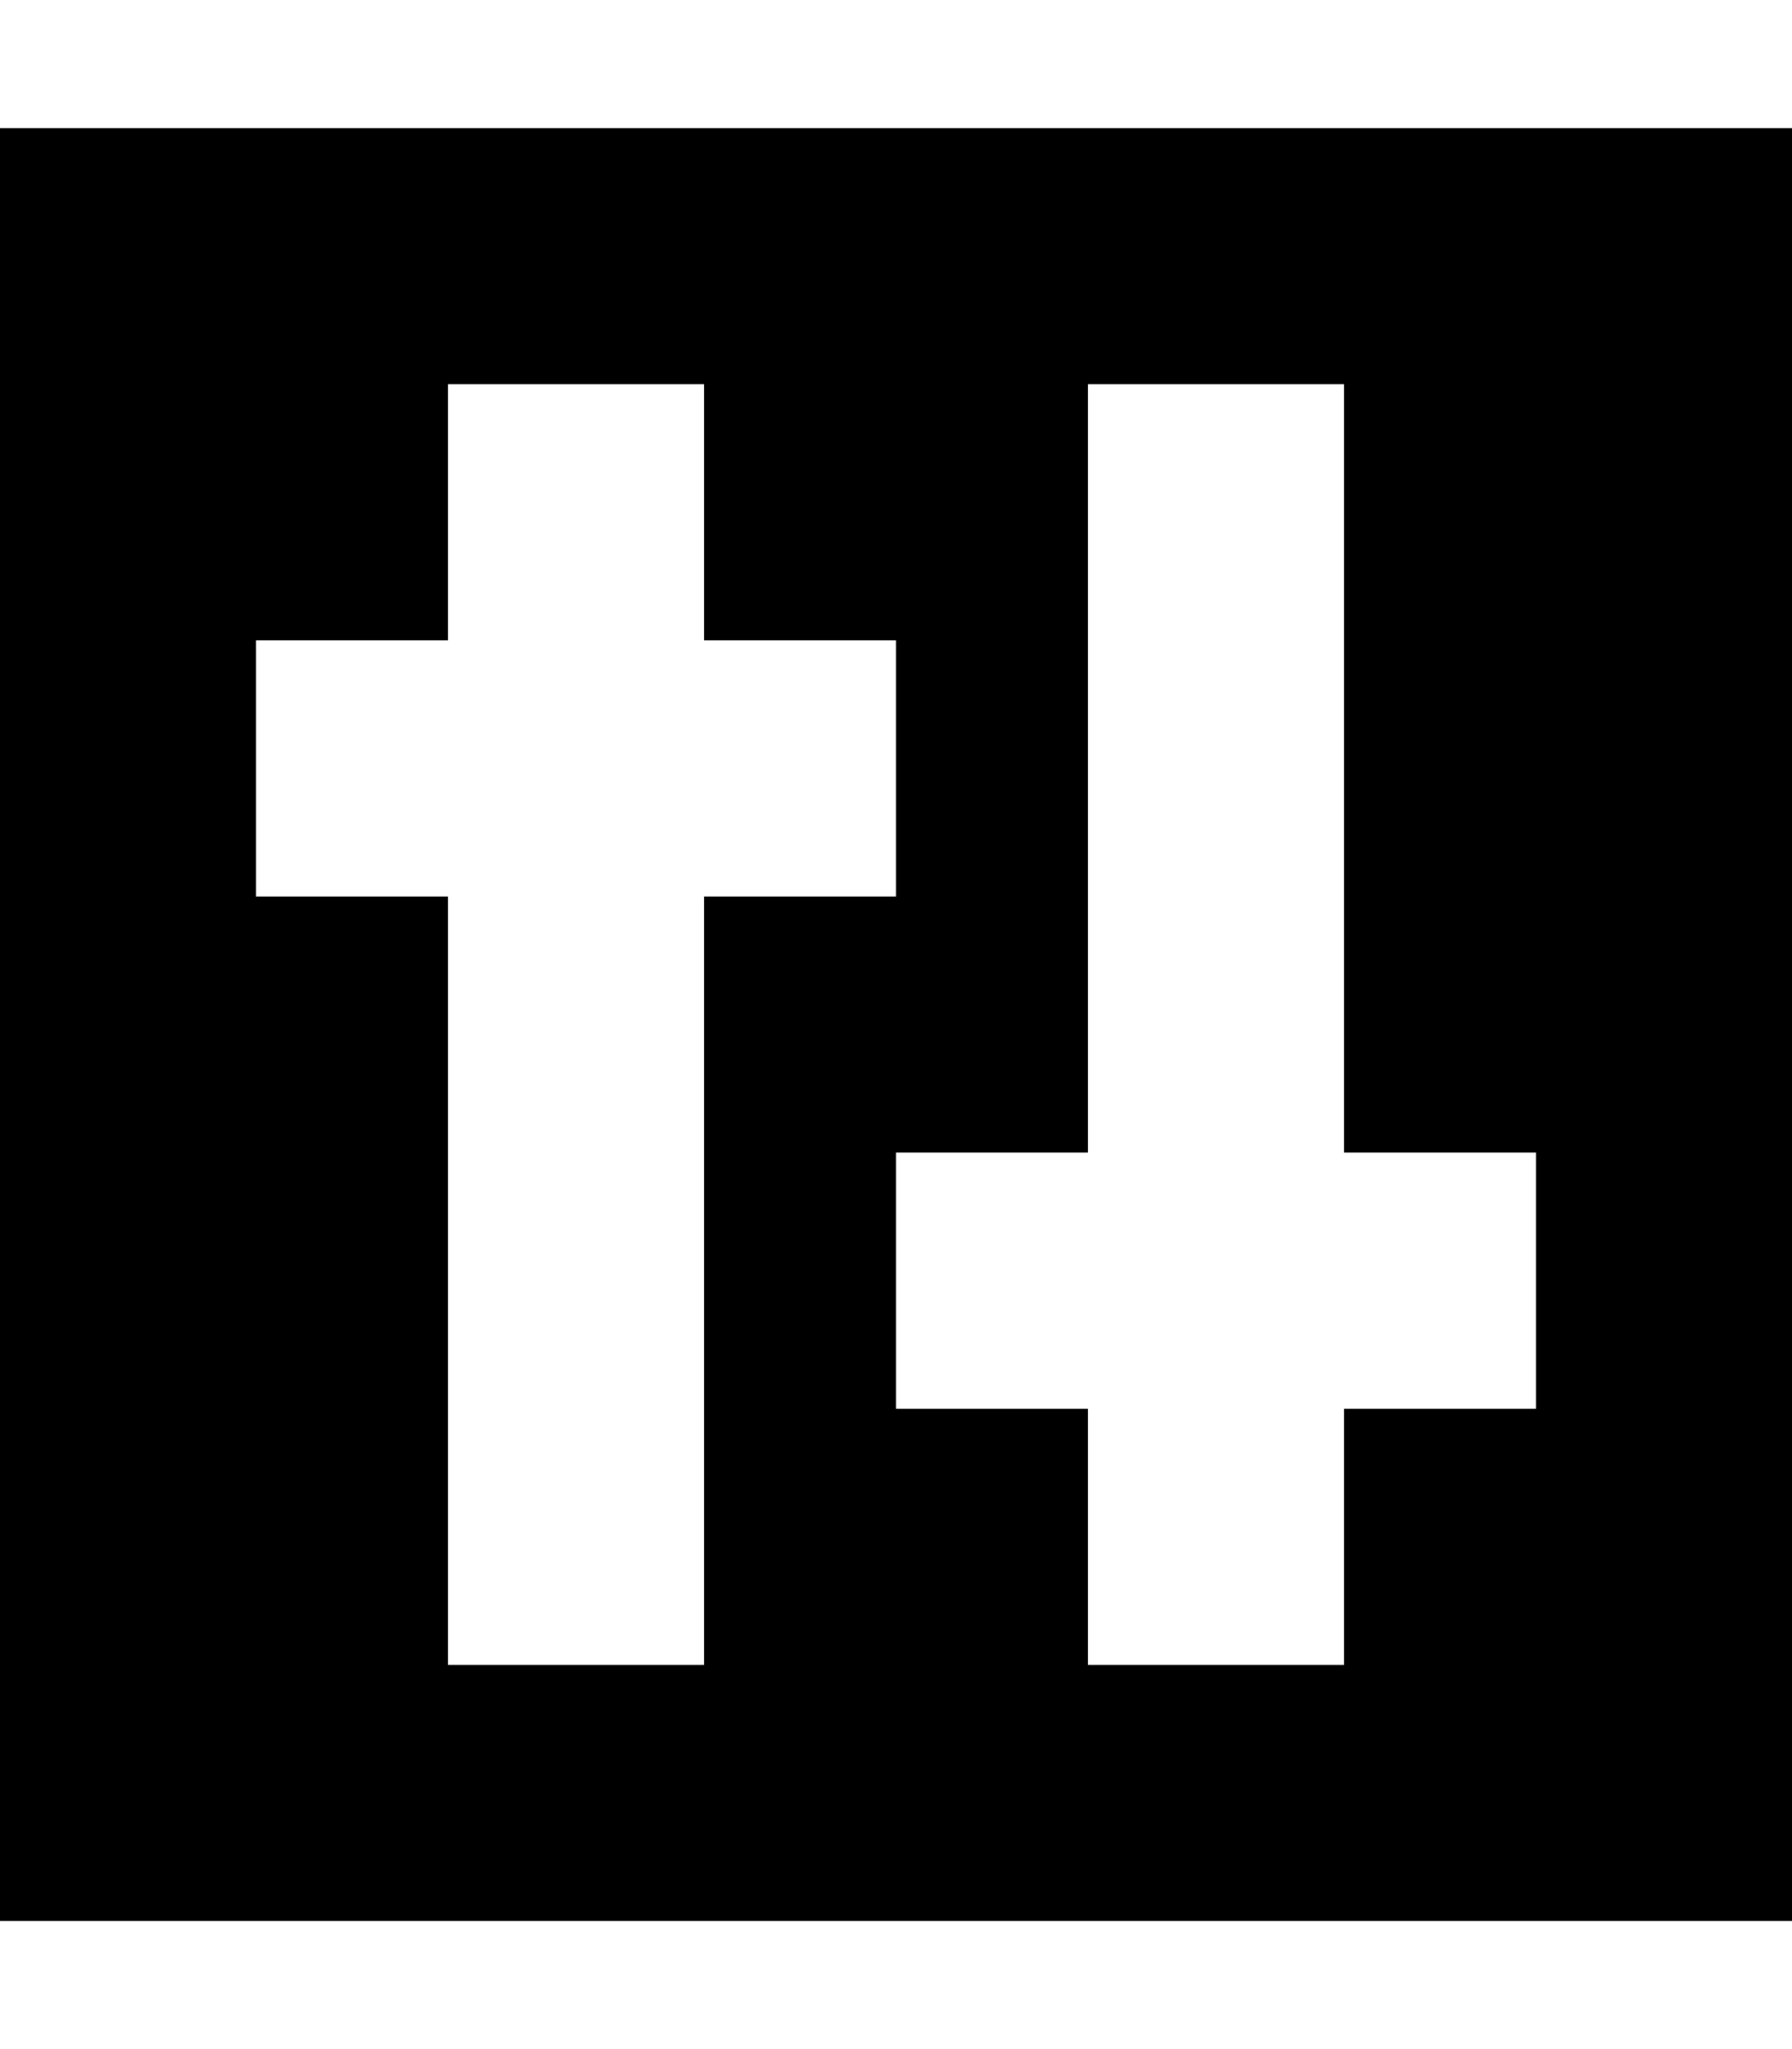 <svg xmlns="http://www.w3.org/2000/svg" viewBox="0 0 448 512"><!--! Font Awesome Pro 6.3.0 by @fontawesome - https://fontawesome.com License - https://fontawesome.com/license (Commercial License) Copyright 2023 Fonticons, Inc. --><path d="M0 32H448V480H0V32zM176 96H112v32 32H96 64v64H96h16V384v32h64V384 224h16 32V160H192 176V128 96zm160 32V96H272v32V288H256 224v64h32 16v32 32h64V384 352h16 32V288H352 336V128z"/></svg>